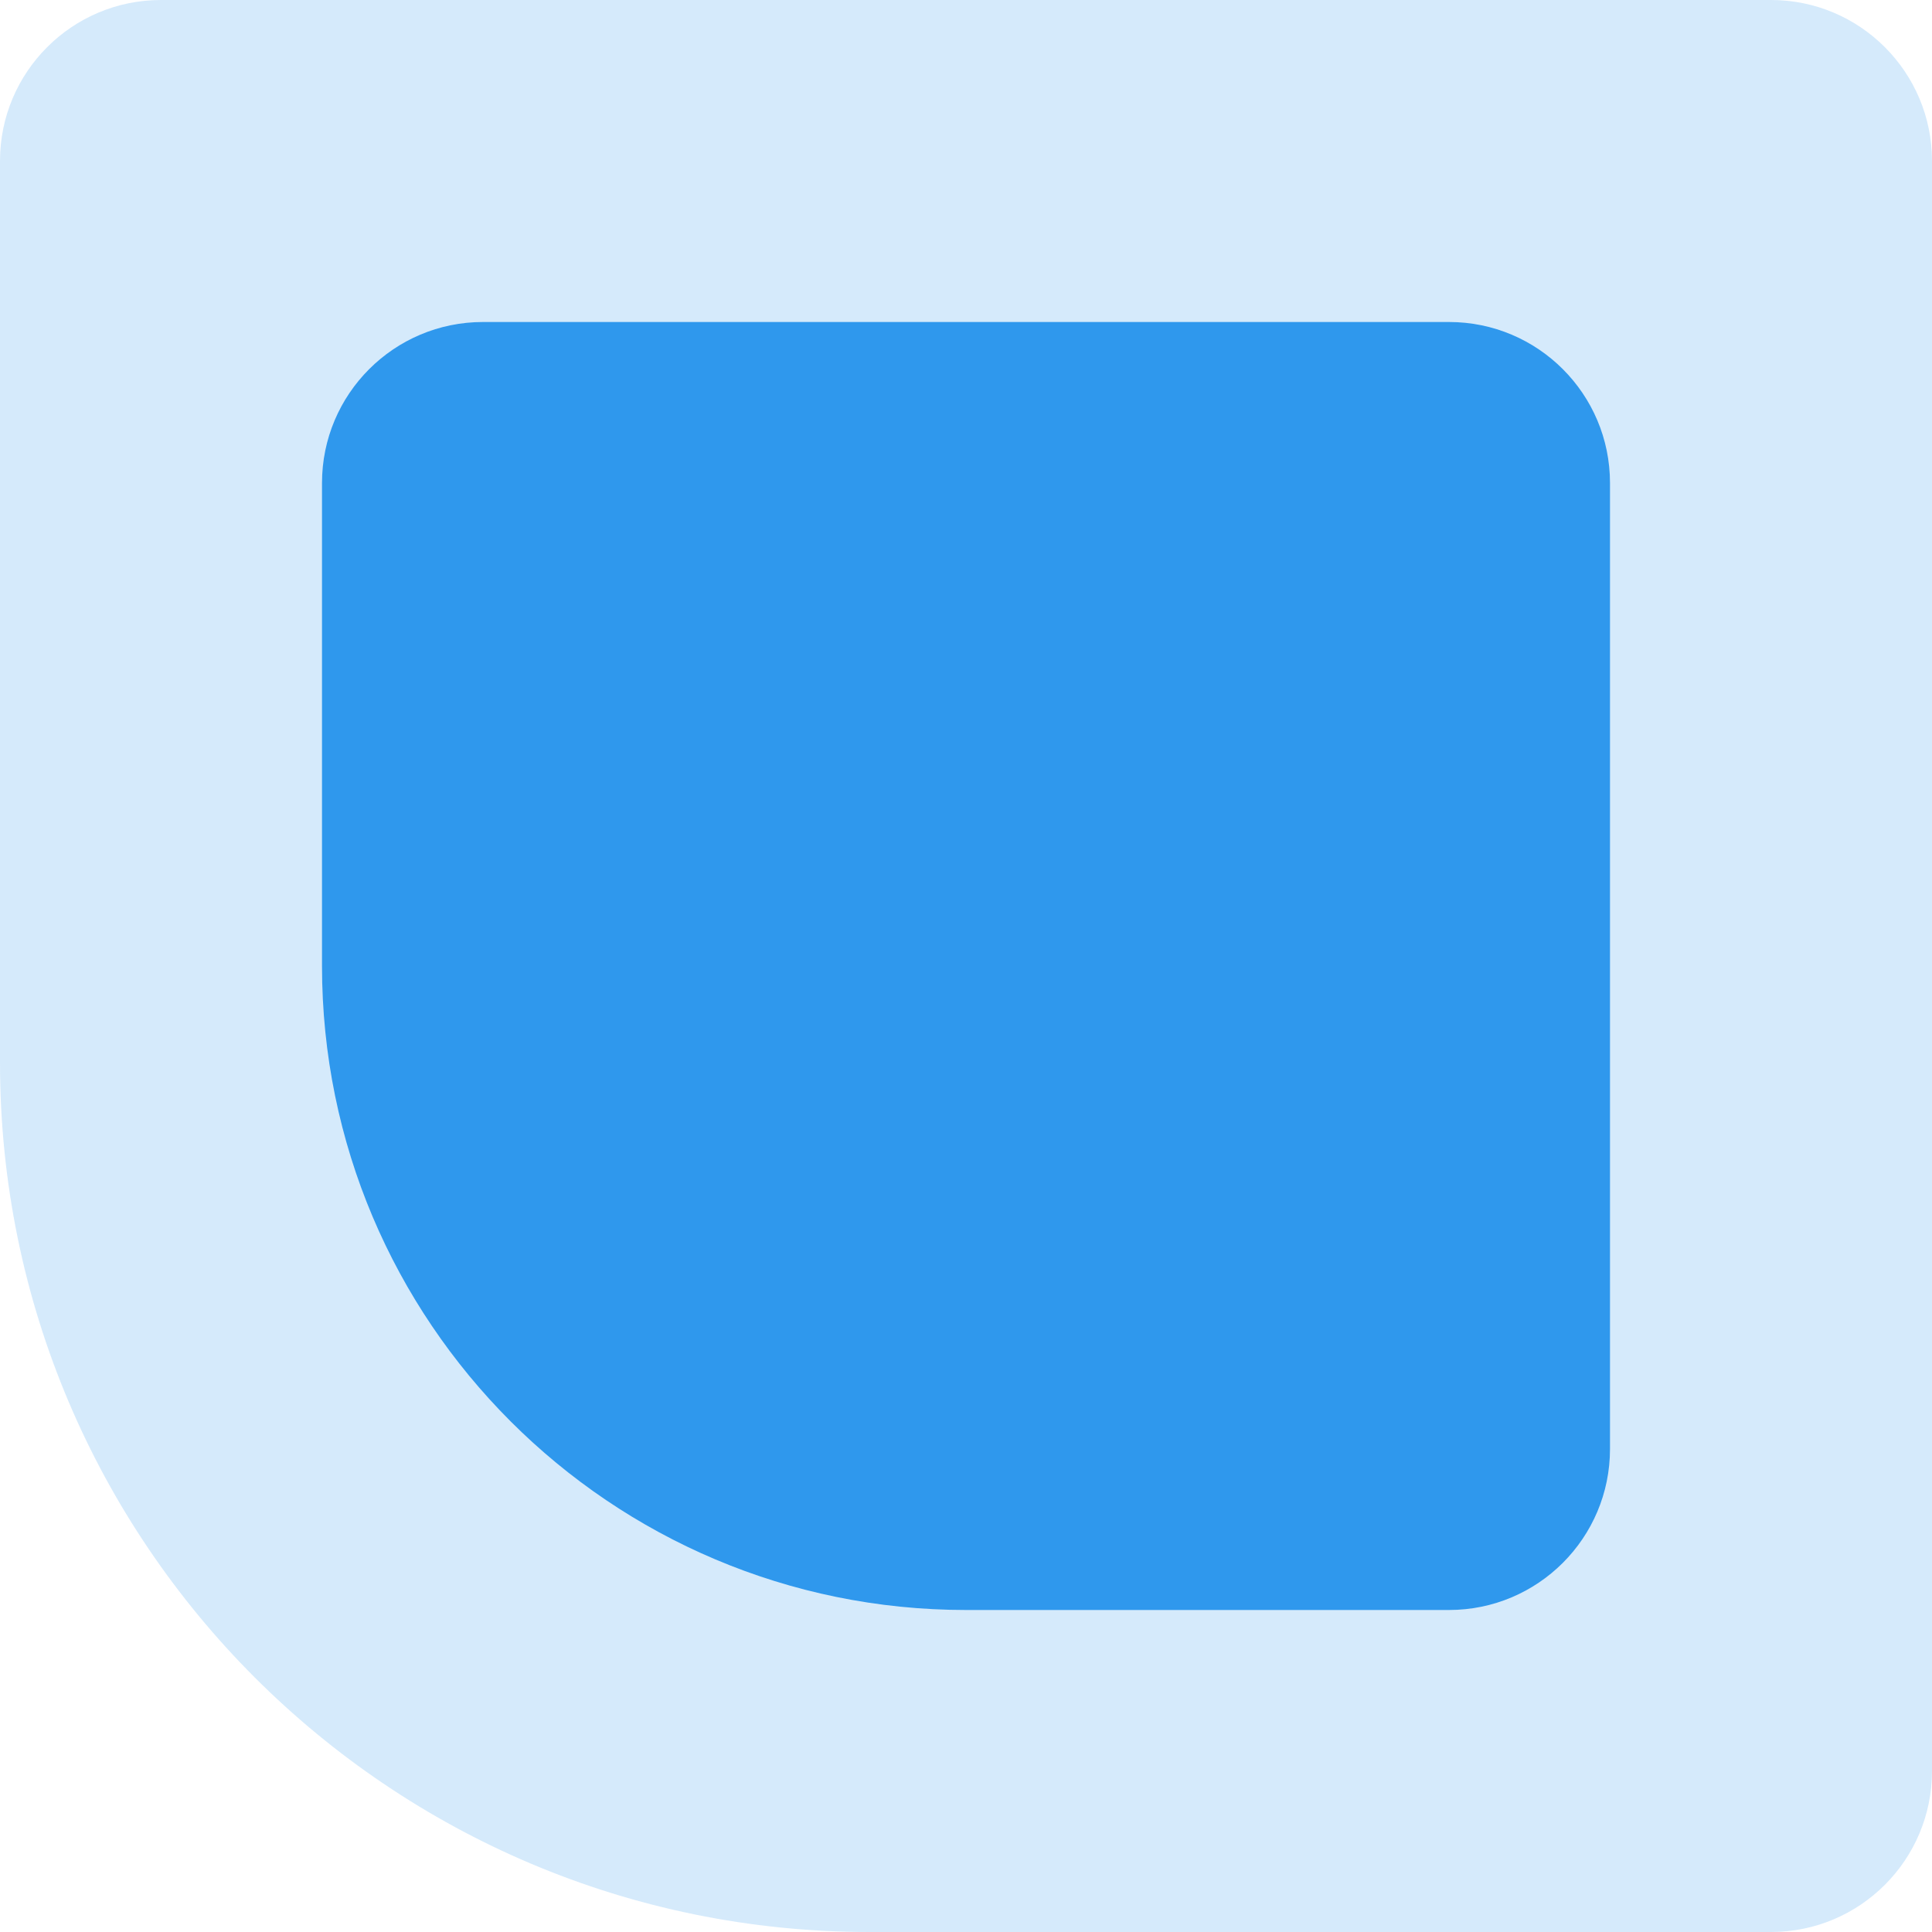 <svg xmlns="http://www.w3.org/2000/svg" width="120" height="120" viewBox="0 0 120 120" fill="none"><path opacity="0.2" d="M0 10C0 4.477 4.477 0 10 0H110C115.523 0 120 4.477 120 10V110C120 115.523 115.523 120 110 120H54C24.177 120 0 95.823 0 66V10Z" fill="#2F98ED"></path><path d="M20 30C20 24.477 24.477 20 30 20H90C95.523 20 100 24.477 100 30V90C100 95.523 95.523 100 90 100H60C37.909 100 20 82.091 20 60V30Z" fill="#2F98ED"></path></svg>